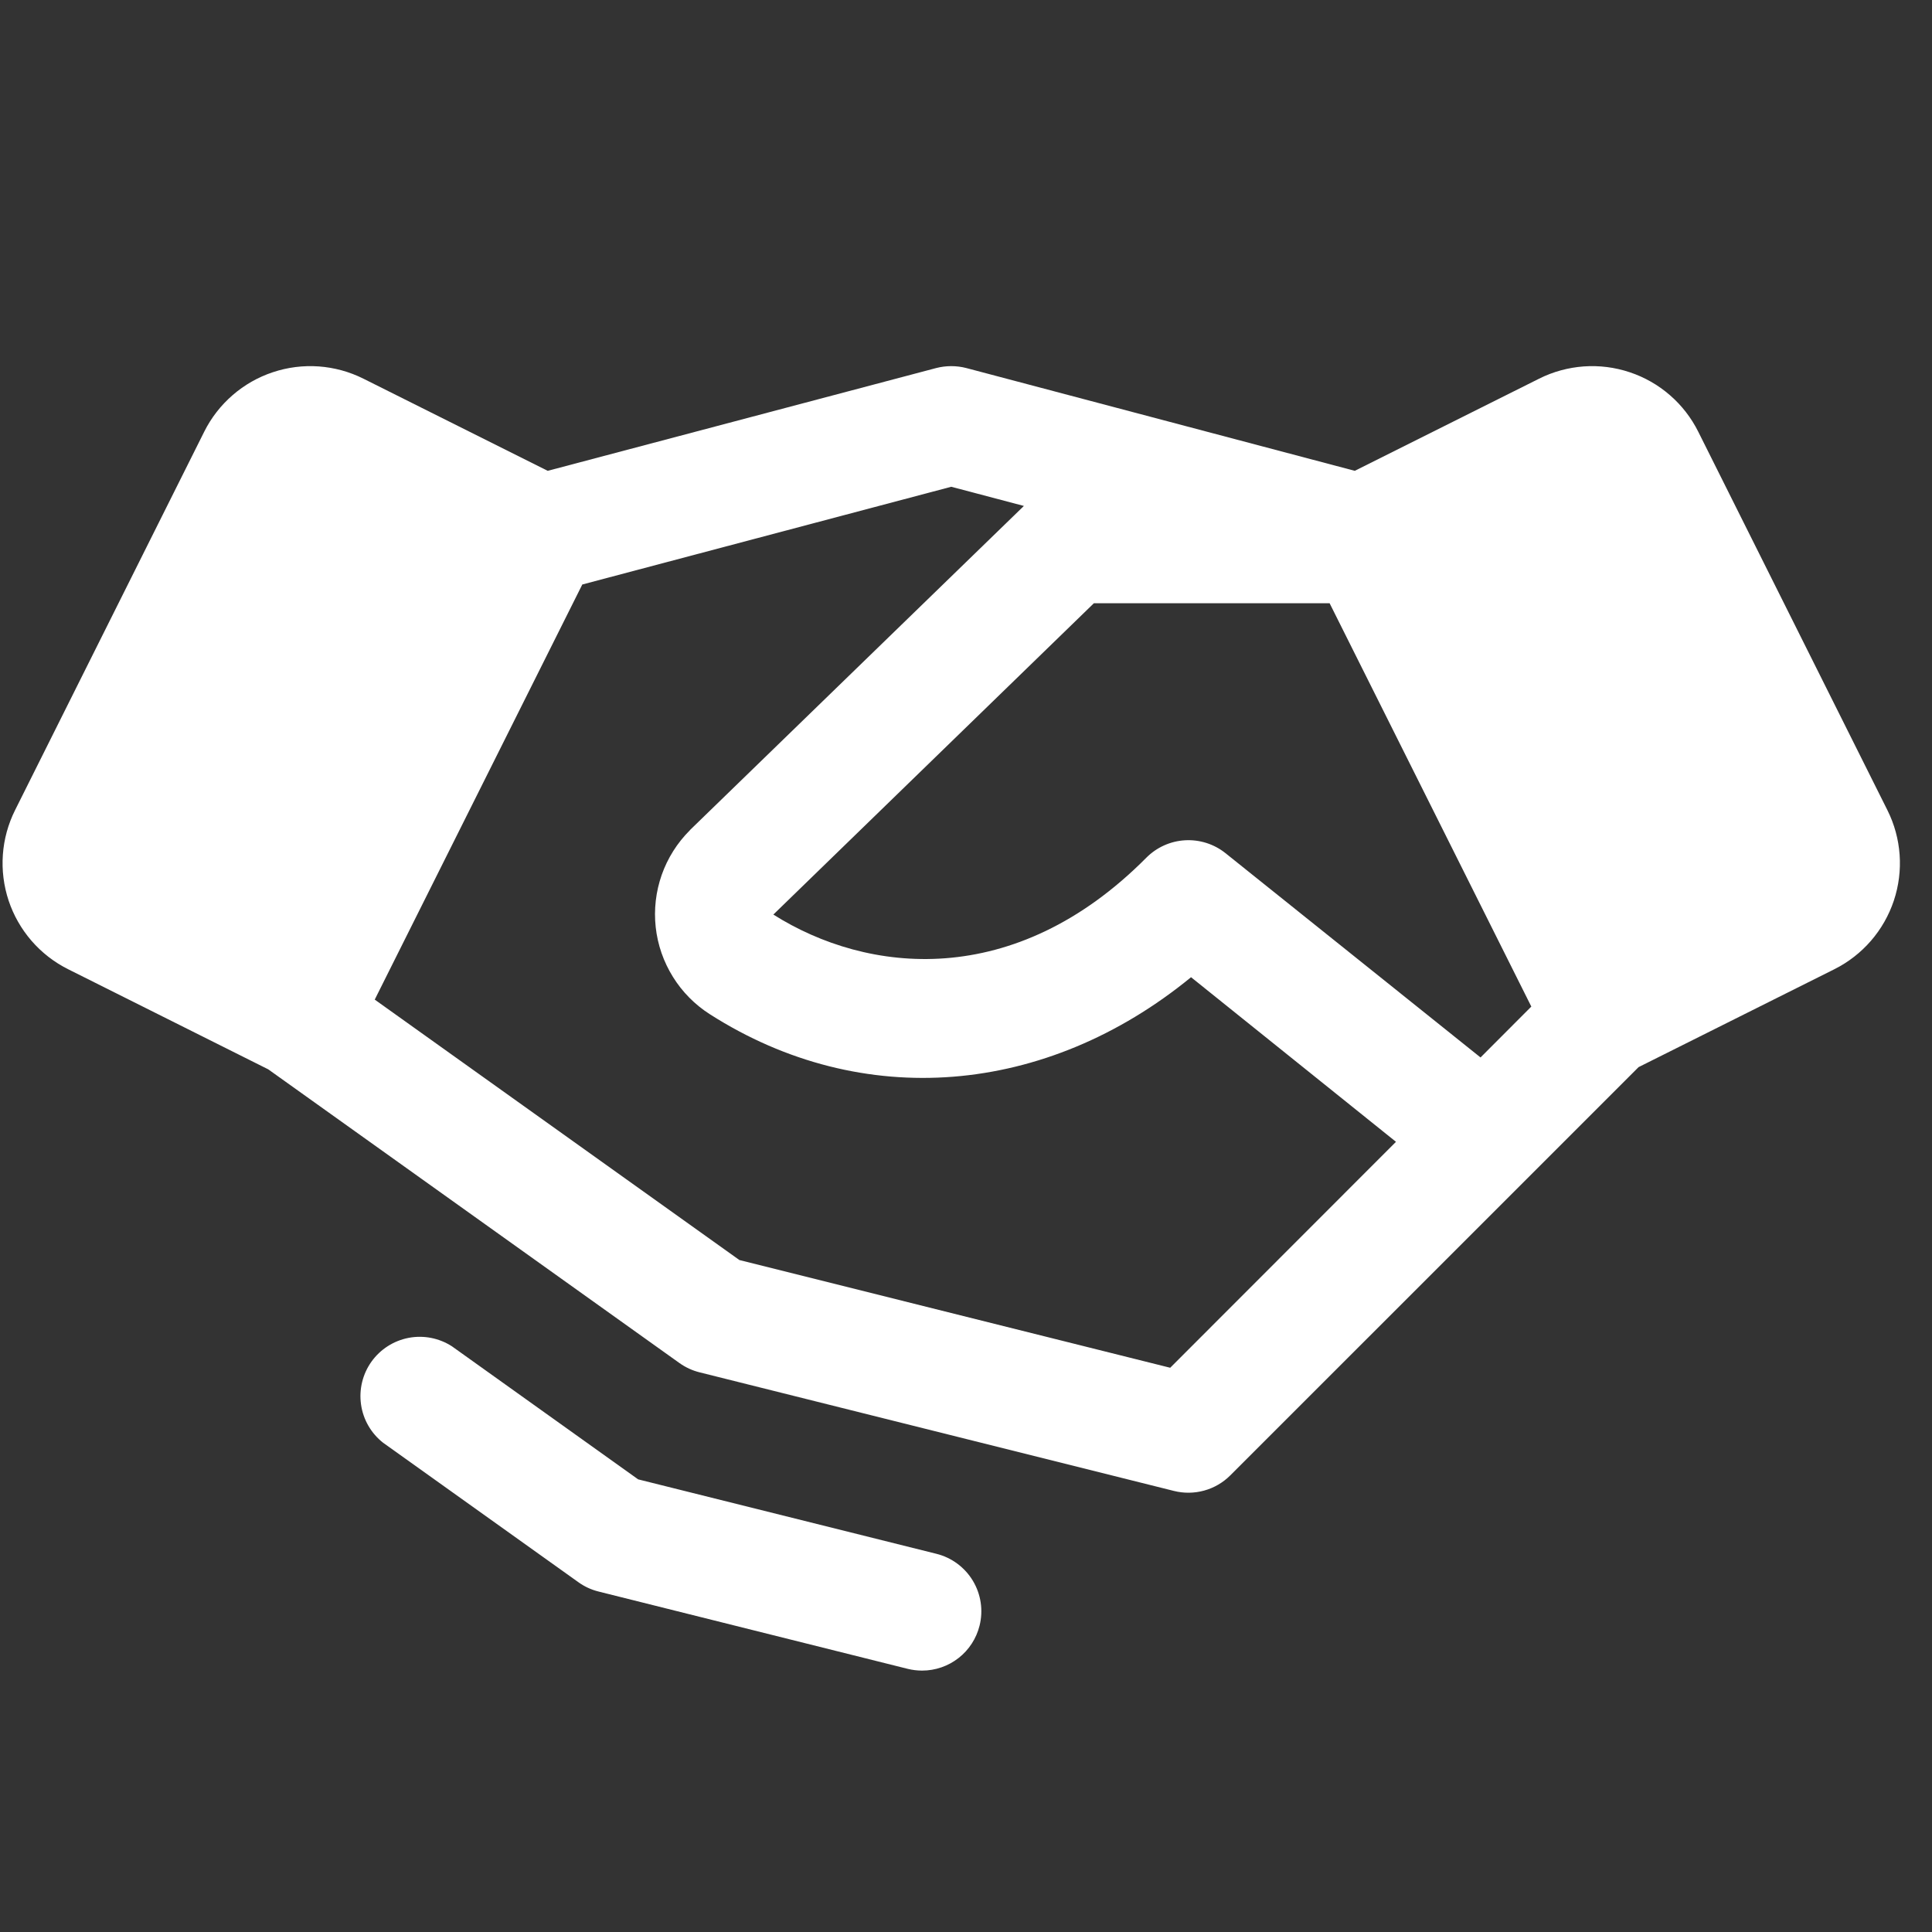 <svg width="56" height="56" viewBox="0 0 56 56" fill="none" xmlns="http://www.w3.org/2000/svg">
<rect x="0" y="0" width="56" height="56" fill="#333333" stroke="none"/>
<g clip-path="url(#clip0_6033_2974)">
<path d="M54.707 23.482L49.224 12.512C49.022 12.108 48.743 11.748 48.402 11.453C48.061 11.157 47.665 10.931 47.236 10.789C46.808 10.646 46.356 10.589 45.905 10.621C45.455 10.654 45.015 10.774 44.612 10.976L39.269 13.647L28.013 10.669C27.724 10.594 27.421 10.594 27.132 10.669L15.876 13.647L10.533 10.976C10.13 10.774 9.69 10.654 9.24 10.621C8.789 10.589 8.337 10.646 7.909 10.789C7.48 10.931 7.084 11.157 6.743 11.453C6.402 11.748 6.122 12.108 5.92 12.512L0.438 23.48C0.236 23.884 0.115 24.323 0.083 24.774C0.051 25.224 0.108 25.676 0.25 26.105C0.393 26.533 0.619 26.929 0.914 27.27C1.21 27.611 1.57 27.891 1.974 28.093L7.775 30.995L19.696 39.51C19.872 39.635 20.069 39.726 20.279 39.778L34.029 43.216C34.316 43.288 34.618 43.284 34.904 43.205C35.191 43.126 35.451 42.974 35.661 42.764L44.255 34.171L47.495 30.931L53.171 28.093C53.986 27.685 54.605 26.97 54.894 26.105C55.182 25.241 55.115 24.297 54.707 23.482ZM42.914 30.651L35.522 24.73C35.191 24.465 34.773 24.332 34.349 24.356C33.926 24.38 33.526 24.56 33.227 24.861C29.401 28.716 25.136 28.228 22.416 26.509L31.706 17.486H38.54L44.386 29.176L42.914 30.651ZM33.919 39.645L21.432 36.523L10.862 28.974L16.878 16.942L27.572 14.109L29.678 14.665L20.01 24.049L19.993 24.069C19.629 24.433 19.351 24.874 19.18 25.359C19.01 25.845 18.95 26.362 19.006 26.874C19.062 27.386 19.233 27.878 19.505 28.315C19.776 28.752 20.143 29.123 20.577 29.399C24.994 32.22 30.325 31.762 34.523 28.325L40.463 33.096L33.919 39.645ZM28.393 47.121C28.3 47.493 28.086 47.823 27.784 48.059C27.483 48.294 27.111 48.423 26.728 48.423C26.587 48.423 26.446 48.406 26.309 48.372L17.348 46.131C17.139 46.079 16.941 45.988 16.766 45.862L11.105 41.819C10.757 41.546 10.527 41.149 10.465 40.711C10.402 40.273 10.511 39.827 10.768 39.467C11.026 39.107 11.412 38.861 11.847 38.778C12.282 38.696 12.732 38.785 13.103 39.026L18.497 42.88L27.143 45.038C27.585 45.148 27.965 45.43 28.2 45.821C28.434 46.211 28.504 46.679 28.393 47.121Z" fill="white"/>
</g>
<defs>
<clipPath id="clip0_6033_2974">
<rect width="55" height="55" fill="white" transform="translate(0.074 0.298)"/>
</clipPath>
</defs>
</svg>

